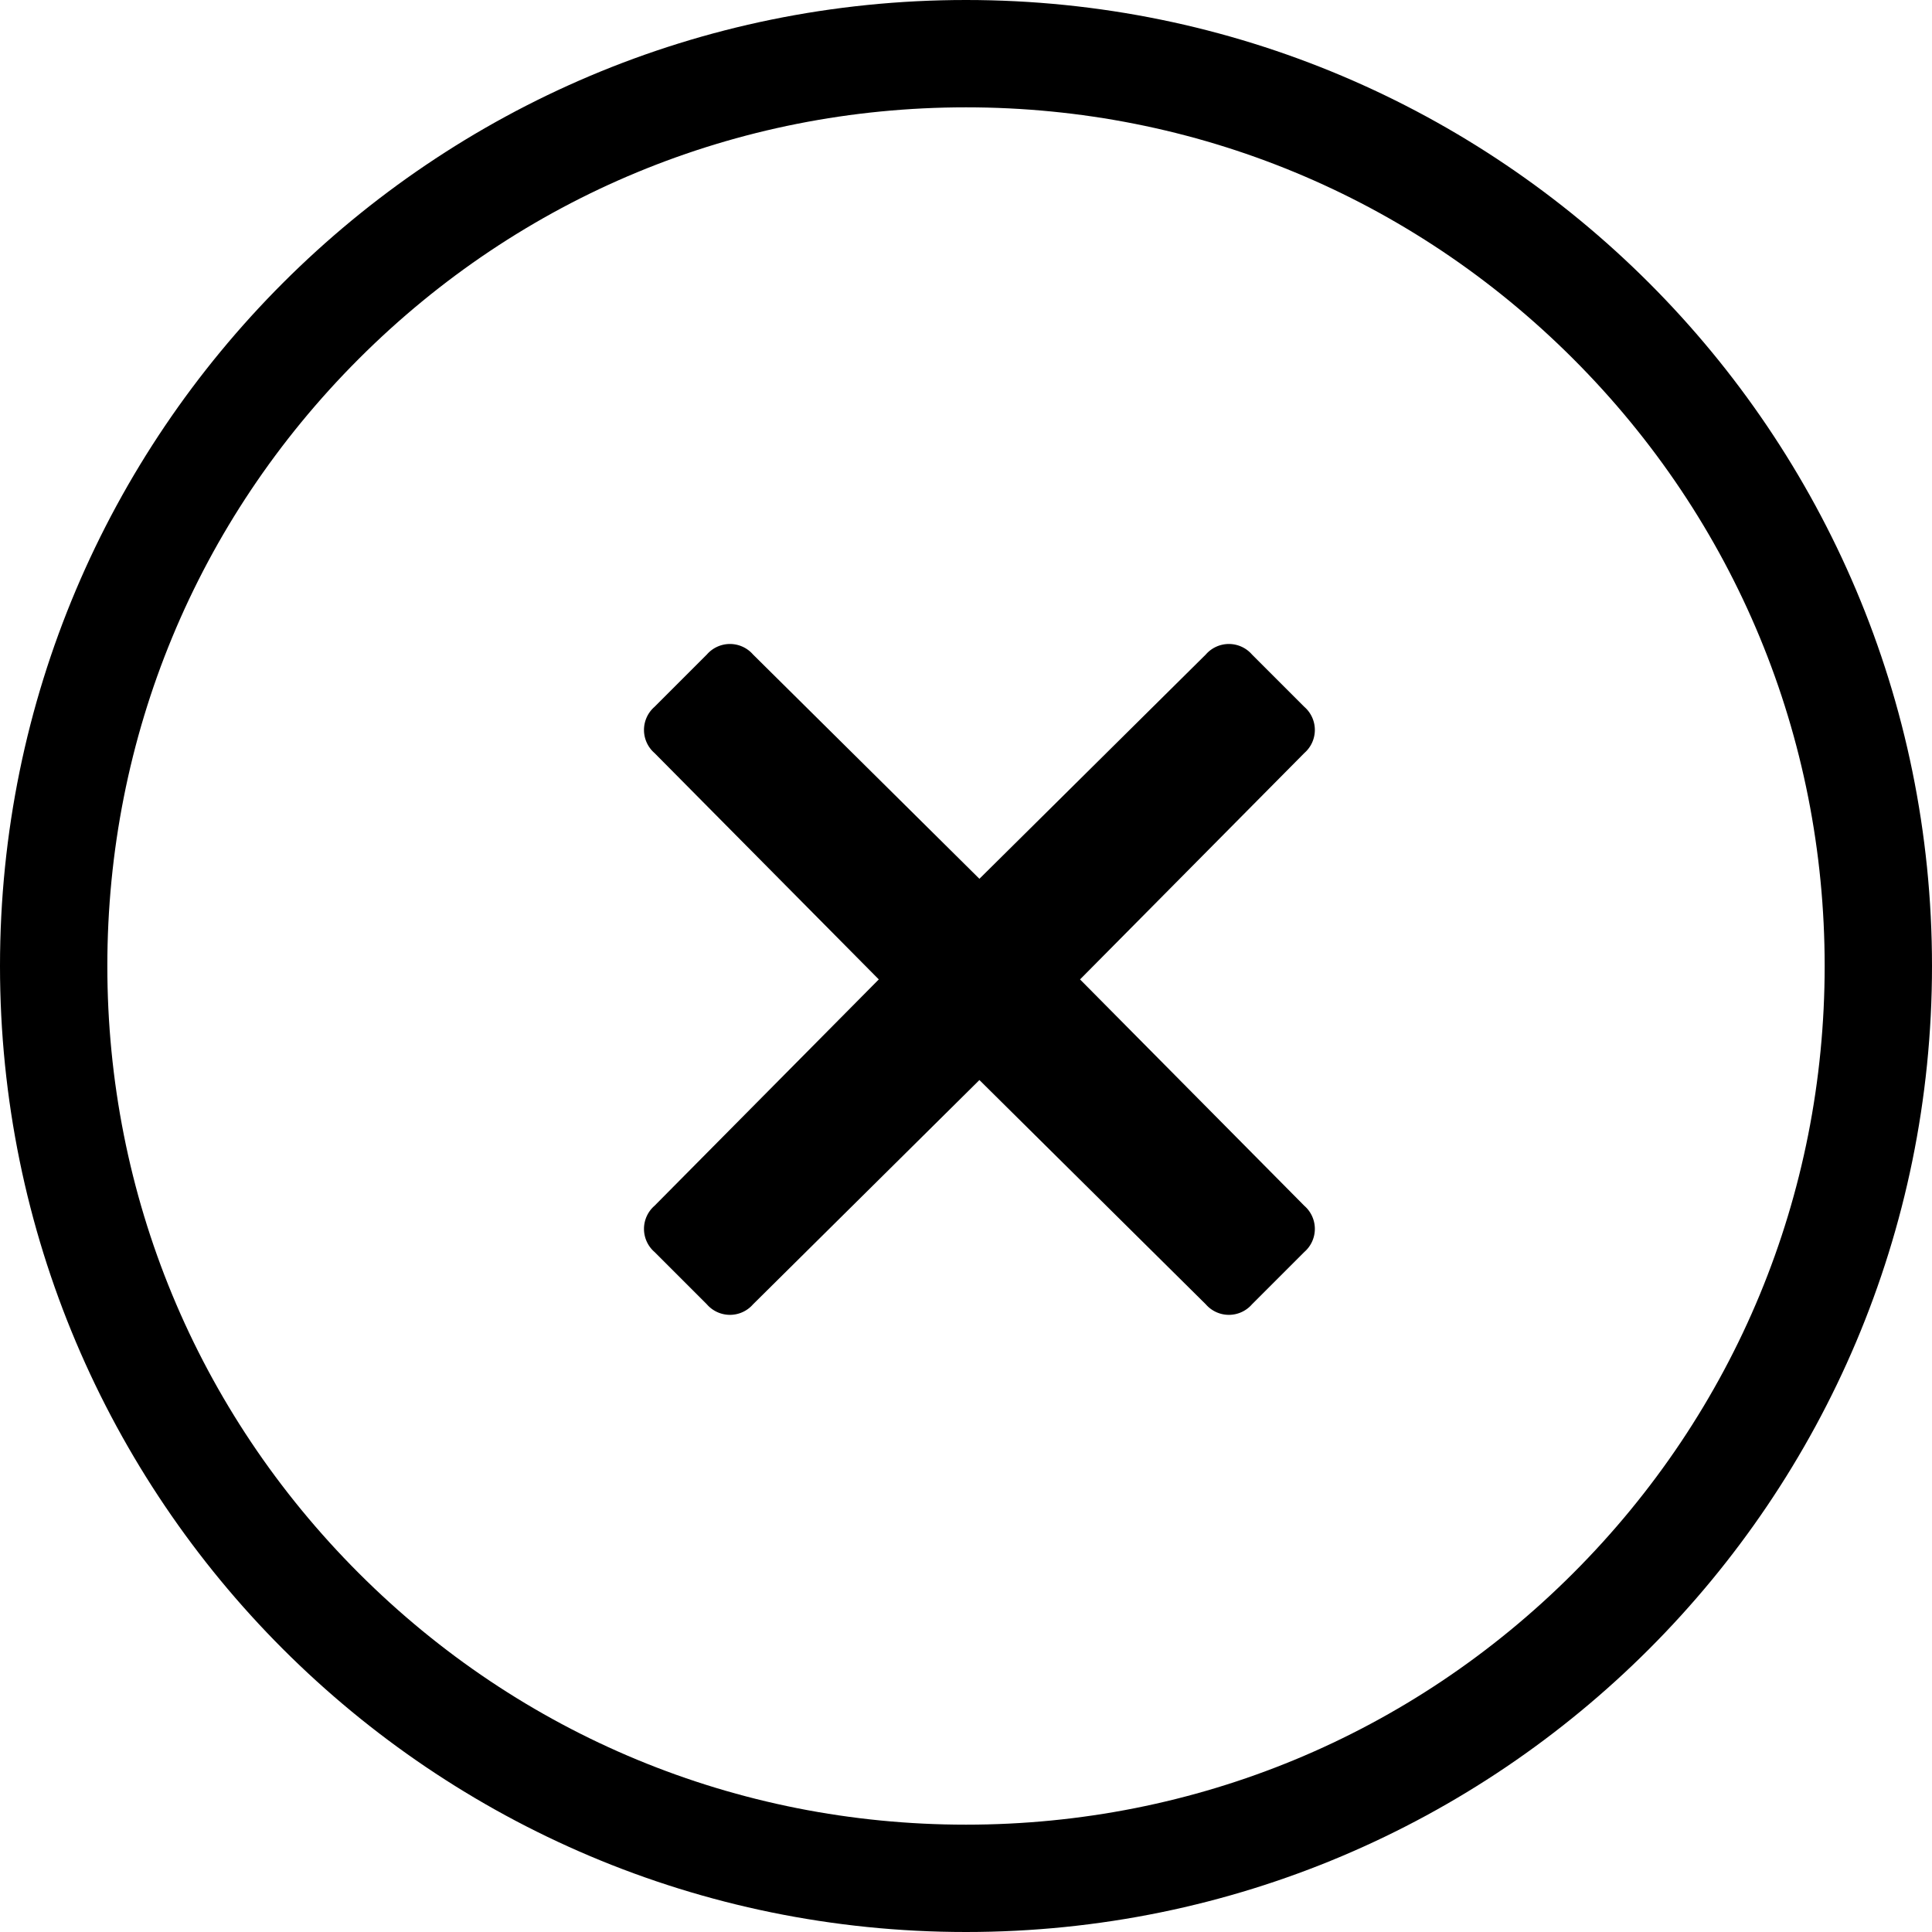 <svg id="btn-circle-close" xmlns="http://www.w3.org/2000/svg" width="36" height="36" viewBox="0 0 36 36">
  <g id="Path_149" data-name="Path 149" fill="none">
    <path d="M18,0A18,18,0,1,1,0,18,18,18,0,0,1,18,0Z" stroke="none"/>
    <path d="M 18 2 C 13.726 2 9.708 3.664 6.686 6.686 C 3.664 9.708 2 13.726 2 18 C 2 22.274 3.664 26.292 6.686 29.314 C 9.708 32.336 13.726 34 18 34 C 22.274 34 26.292 32.336 29.314 29.314 C 32.336 26.292 34 22.274 34 18 C 34 13.726 32.336 9.708 29.314 6.686 C 26.292 3.664 22.274 2 18 2 M 18 0 C 27.941 0 36 8.059 36 18 C 36 27.941 27.941 36 18 36 C 8.059 36 0 27.941 0 18 C 0 8.059 8.059 0 18 0 Z" stroke="none" fill="#000"/>
  </g>
  <g id="Icon-times" transform="translate(12 12)">
    <path id="Path_141" data-name="Path 141" d="M11.875,10.5l4.18,4.219a.57.57,0,0,1,0,.859l-.977.977a.57.57,0,0,1-.859,0L10,12.375l-4.219,4.18a.57.57,0,0,1-.859,0l-.977-.977a.57.57,0,0,1,0-.859L8.125,10.5,3.945,6.281a.57.57,0,0,1,0-.859l.977-.977a.57.57,0,0,1,.859,0L10,8.625l4.219-4.18a.57.57,0,0,1,.859,0l.977.977a.57.57,0,0,1,0,.859Z" transform="translate(-3.75 -4.25)"/>
  </g>
</svg>
